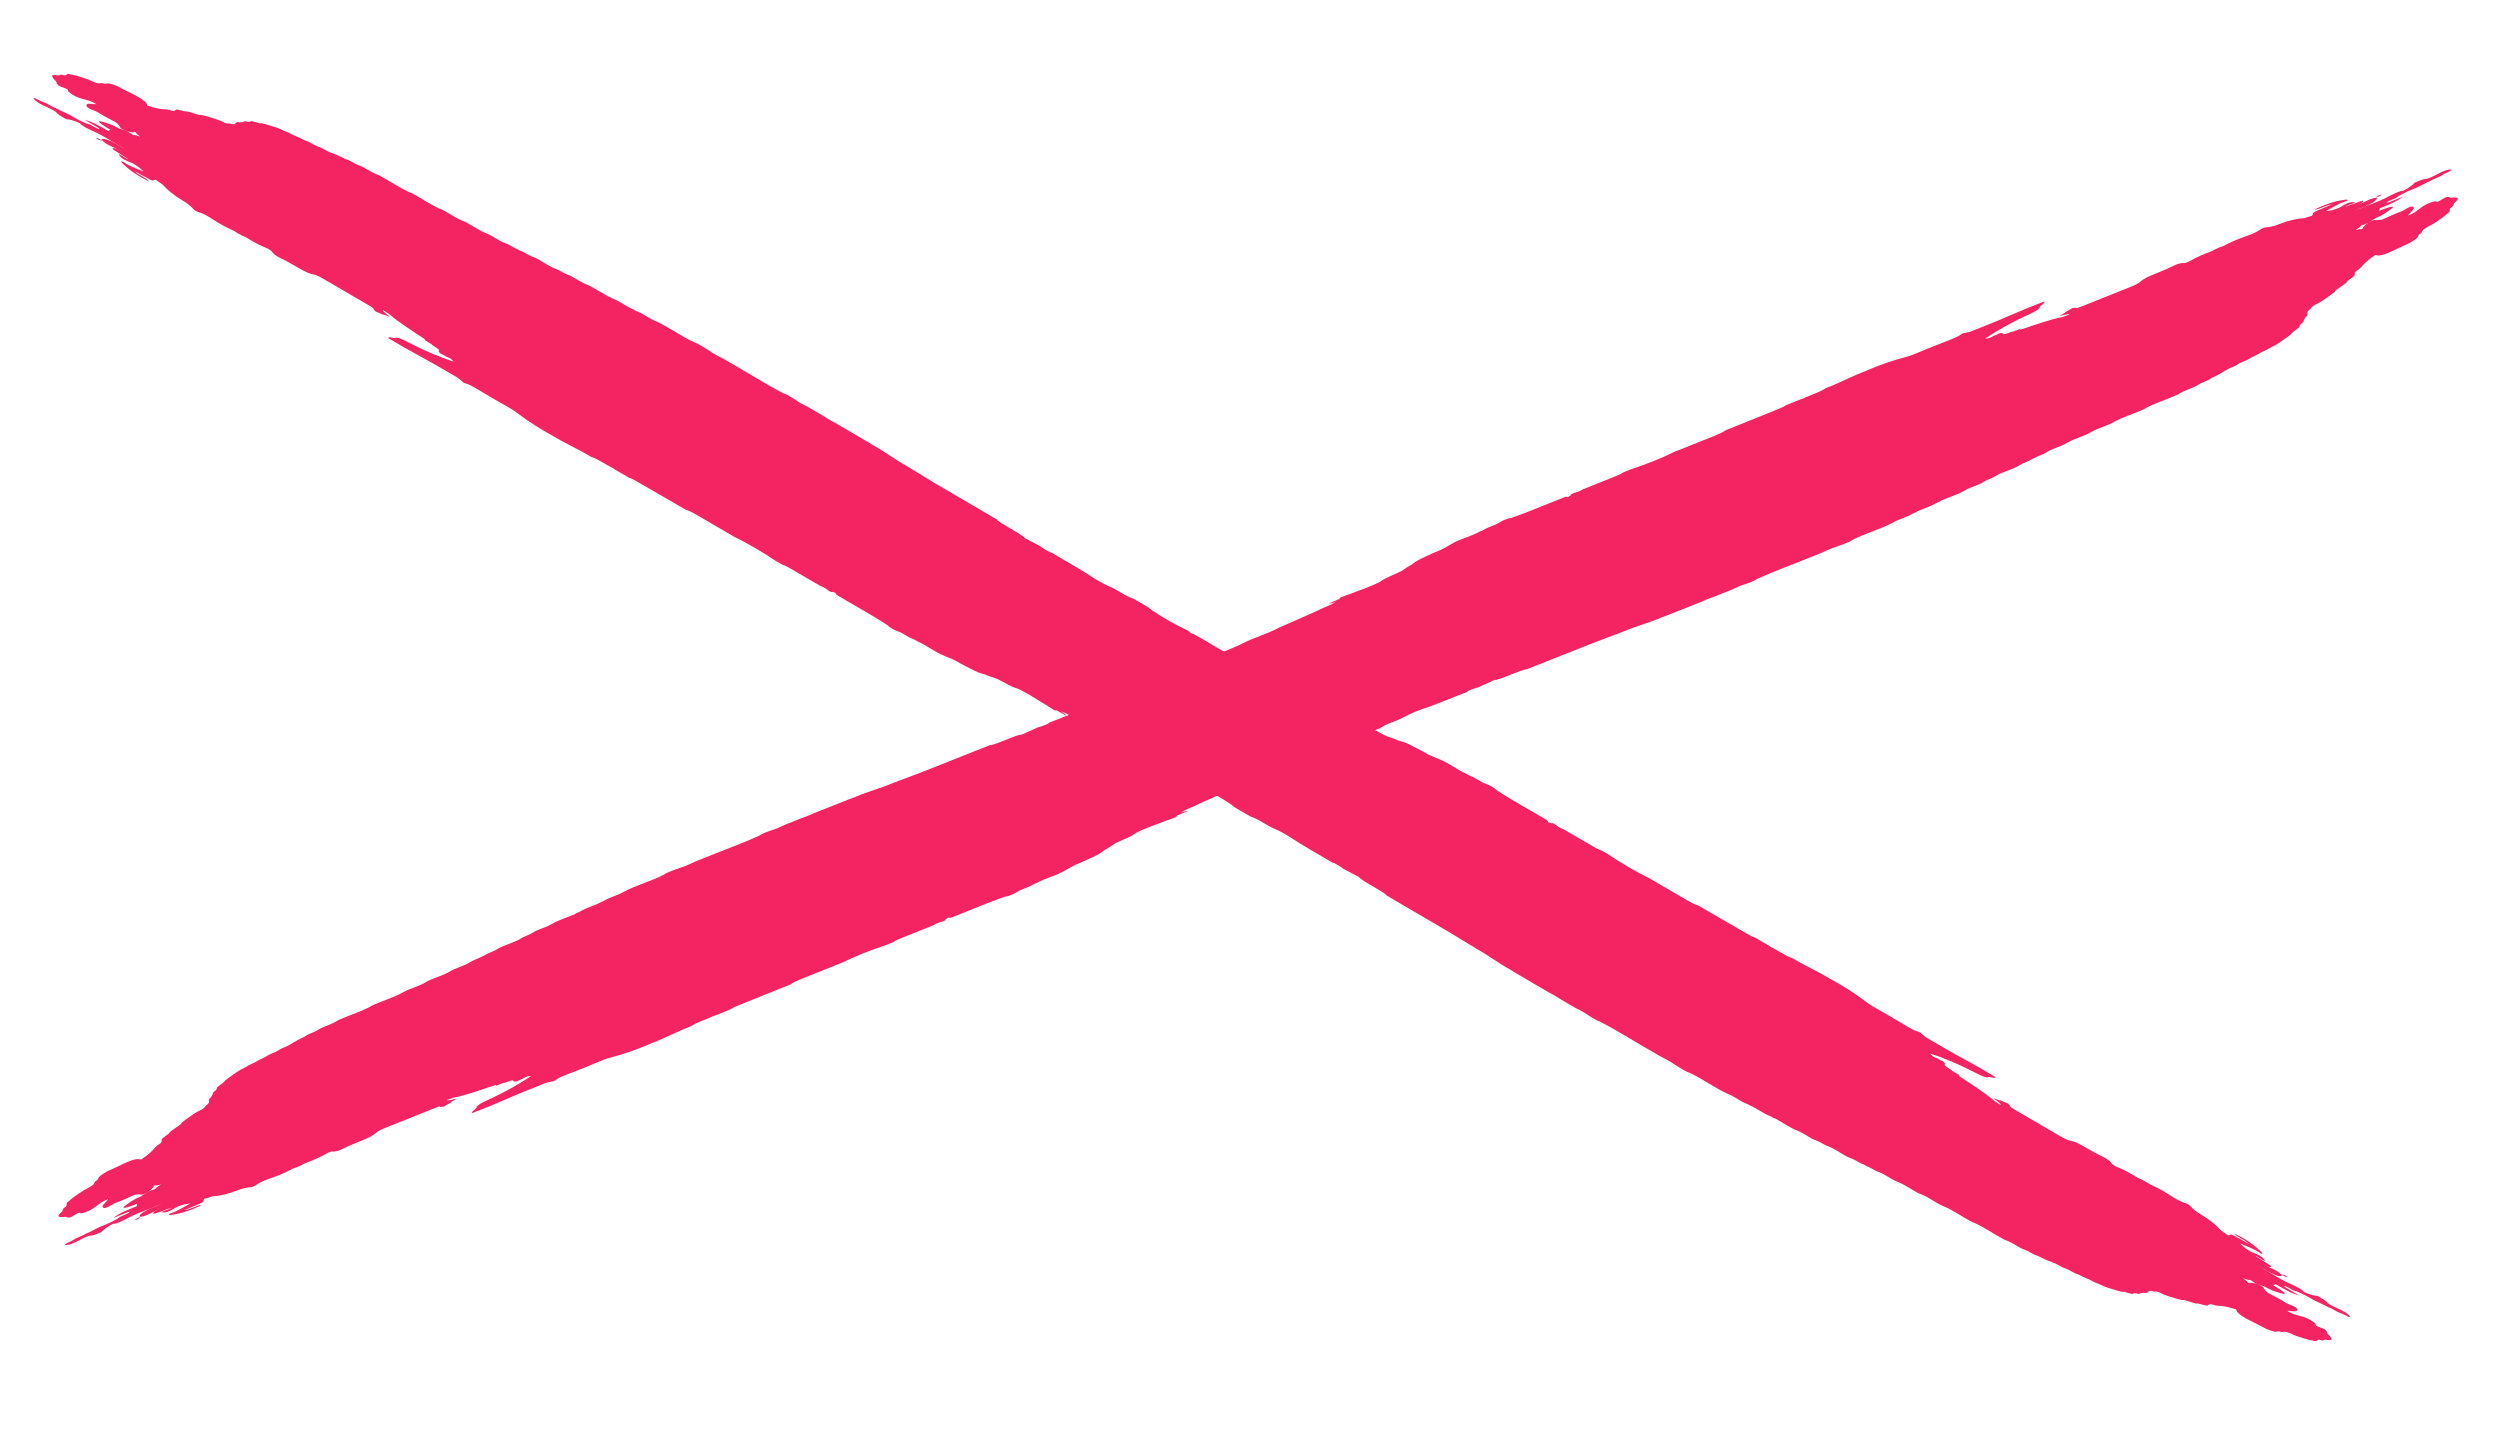 <svg width="92" height="53" viewBox="0 0 92 53" fill="none" xmlns="http://www.w3.org/2000/svg">
<path d="M2.378 45.813C2.642 45.853 3 45.556 3.298 45.474C3.406 45.481 3.571 45.408 3.732 45.342C3.819 45.243 3.956 45.141 4.165 45.034C4.19 45.049 4.291 45.013 4.387 44.98C4.484 44.938 4.574 44.893 4.663 44.847C4.721 44.817 4.779 44.788 4.837 44.758C4.957 44.698 5.081 44.647 5.206 44.597C5.465 44.495 5.726 44.398 5.967 44.298C5.856 44.348 5.738 44.397 5.616 44.443C5.357 44.542 5.146 44.664 5.128 44.763C5.138 44.77 5.155 44.774 5.178 44.773C5.119 44.8 5.059 44.827 5.007 44.855C4.982 44.868 4.982 44.887 4.971 44.903C5.01 44.888 5.064 44.871 5.083 44.858C5.124 44.829 5.154 44.801 5.187 44.773C5.203 44.772 5.22 44.77 5.242 44.766C5.511 44.706 5.705 44.543 5.964 44.435C5.799 44.51 5.664 44.583 5.643 44.634C5.611 44.715 5.814 44.612 5.938 44.576C6.056 44.542 6.221 44.453 6.31 44.455C6.279 44.467 6.247 44.479 6.216 44.492C6.176 44.507 6.136 44.523 6.096 44.539L6.096 44.539C6.041 44.56 5.985 44.581 5.93 44.602C6.082 44.645 6.175 44.614 6.524 44.41C6.727 44.325 6.865 44.301 7.013 44.284C6.748 44.424 6.56 44.564 6.269 44.65C6.257 44.654 6.219 44.677 6.218 44.682C6.215 44.695 6.211 44.713 6.234 44.712C6.533 44.69 6.895 44.592 7.338 44.389C7.408 44.357 7.423 44.341 7.388 44.344C7.23 44.365 6.988 44.513 6.795 44.532C7.007 44.442 7.174 44.371 7.341 44.3C7.589 44.194 7.427 44.183 7.54 44.109C7.572 44.1 7.605 44.091 7.634 44.083C7.693 44.066 7.753 44.047 7.815 44.027C8.06 44.011 8.345 43.959 8.757 43.799C8.917 43.736 9.081 43.697 9.194 43.693C9.283 43.69 9.37 43.652 9.456 43.588C9.616 43.48 9.805 43.414 9.998 43.346C10.306 43.237 10.456 43.172 10.782 43.004C10.828 42.988 10.874 42.972 10.92 42.957C10.989 42.928 11.056 42.898 11.121 42.865C11.158 42.845 11.192 42.826 11.224 42.808C11.508 42.704 11.786 42.59 12.038 42.436C12.055 42.426 12.083 42.416 12.105 42.406C12.138 42.399 12.172 42.389 12.21 42.375C12.21 42.375 12.21 42.375 12.21 42.375C12.306 42.383 12.429 42.371 12.623 42.273C12.858 42.155 13.099 42.06 13.34 41.963C13.544 41.88 13.723 41.795 13.833 41.695C13.916 41.619 14.049 41.557 14.203 41.496C14.781 41.266 15.359 41.034 15.937 40.804C16.023 40.769 16.109 40.736 16.189 40.712C16.187 40.72 16.186 40.728 16.185 40.736C16.233 40.732 16.28 40.727 16.328 40.724C16.42 40.671 16.512 40.619 16.605 40.567C16.605 40.562 16.604 40.557 16.603 40.553C16.673 40.512 16.744 40.471 16.815 40.43C16.7 40.441 16.505 40.518 16.45 40.485C16.448 40.484 16.448 40.483 16.447 40.481C16.53 40.453 16.613 40.423 16.697 40.392C17.155 40.304 17.715 40.101 18.254 39.922C18.253 39.934 18.251 39.946 18.25 39.958C18.34 39.922 18.431 39.886 18.522 39.851C18.612 39.853 18.832 39.73 18.889 39.763C18.896 39.787 18.897 39.814 18.978 39.8L18.972 39.8C19.016 39.799 19.063 39.782 19.113 39.747C19.156 39.727 19.2 39.71 19.243 39.694C19.264 39.674 19.326 39.645 19.399 39.613C19.434 39.608 19.468 39.604 19.502 39.6C19.517 39.599 19.526 39.602 19.538 39.602C19.146 39.868 18.629 40.161 18.117 40.402C17.886 40.511 17.627 40.614 17.538 40.735C17.538 40.735 17.541 40.735 17.541 40.735C17.566 40.785 17.306 40.922 17.38 40.96C17.793 40.803 18.197 40.64 18.611 40.458C19.088 40.247 19.58 40.056 20.066 39.86C20.149 39.827 20.233 39.818 20.317 39.798C20.317 39.798 20.314 39.799 20.314 39.799C20.358 39.798 20.402 39.781 20.446 39.747C20.446 39.747 20.444 39.747 20.444 39.747C20.545 39.667 20.695 39.608 20.839 39.551C21.202 39.407 21.569 39.273 21.926 39.118C22.128 39.031 22.299 38.964 22.481 38.916C22.956 38.792 23.452 38.619 23.97 38.395C24.068 38.355 24.166 38.315 24.264 38.275C24.652 38.109 25.025 37.917 25.424 37.768C25.55 37.682 25.707 37.614 25.872 37.551C25.921 37.531 25.97 37.511 26.019 37.491L26.088 37.46L26.158 37.435L26.158 37.435C26.212 37.4 26.265 37.378 26.319 37.371C26.319 37.371 26.32 37.37 26.32 37.37C26.507 37.294 26.695 37.219 26.883 37.143C26.977 37.078 27.095 37.03 27.216 36.981C27.695 36.789 28.174 36.595 28.653 36.402C28.702 36.383 28.751 36.363 28.8 36.344C28.897 36.305 28.994 36.266 29.091 36.227C29.193 36.151 29.33 36.089 29.479 36.03C29.982 35.829 30.485 35.628 30.988 35.427C31.436 35.204 32.105 34.937 32.622 34.774C32.706 34.739 32.79 34.704 32.874 34.669C32.966 34.605 33.083 34.556 33.205 34.507C33.445 34.412 33.684 34.316 33.924 34.221C33.973 34.201 34.022 34.181 34.072 34.161C34.165 34.123 34.258 34.085 34.352 34.047C34.352 34.047 34.355 34.047 34.355 34.047C34.463 33.978 34.573 33.94 34.684 33.915C34.713 33.899 34.745 33.884 34.779 33.873C34.787 33.858 34.796 33.844 34.805 33.829C34.834 33.807 34.866 33.786 34.898 33.766C34.916 33.772 34.945 33.775 34.984 33.777C35.658 33.519 36.338 33.216 37.012 32.99C37.078 32.989 37.174 32.95 37.268 32.912C37.336 32.884 37.39 32.854 37.431 32.822L37.428 32.825C37.604 32.712 37.857 32.662 38.027 32.544L38.085 32.517L38.144 32.497C38.474 32.313 38.866 32.229 39.191 32.037L39.184 32.041C39.368 31.934 39.544 31.824 39.781 31.74C39.842 31.715 39.902 31.689 39.96 31.659C40.073 31.602 40.196 31.555 40.309 31.498C40.365 31.47 40.418 31.441 40.468 31.412C40.537 31.368 40.595 31.326 40.642 31.285L40.642 31.286C40.79 31.207 40.9 31.128 41.02 31.05C41.27 30.909 41.617 30.807 41.814 30.646L41.815 30.647C42.189 30.452 42.572 30.34 42.951 30.187C42.956 30.185 42.962 30.183 42.967 30.18C42.981 30.179 43.001 30.174 43.025 30.165C43.111 30.136 43.201 30.098 43.289 30.064C43.297 30.05 43.302 30.038 43.304 30.026C43.307 30.025 43.31 30.023 43.313 30.022C43.317 30.018 43.321 30.014 43.326 30.01C43.451 29.957 43.577 29.904 43.703 29.85C43.64 29.839 43.544 29.872 43.441 29.912C43.539 29.849 43.653 29.794 43.771 29.741C43.851 29.709 43.932 29.676 44.012 29.643C44.014 29.64 44.016 29.636 44.018 29.633C44.073 29.608 44.128 29.583 44.18 29.556C44.625 29.362 45.066 29.158 45.515 28.969C45.968 28.721 46.486 28.591 46.941 28.348L46.937 28.35C47.35 28.145 47.777 28.006 48.197 27.829C48.265 27.803 48.332 27.774 48.398 27.741C48.483 27.661 48.543 27.694 48.617 27.659C48.684 27.63 48.749 27.598 48.812 27.566C49.216 27.369 49.623 27.206 50.032 27.075C50.233 27.044 50.47 26.916 50.688 26.839C50.771 26.808 50.838 26.773 50.89 26.733L50.888 26.736C51.134 26.593 51.435 26.524 51.682 26.382C51.744 26.349 51.807 26.317 51.87 26.285C52.004 26.23 52.138 26.164 52.261 26.124C52.831 25.938 53.404 25.685 53.974 25.471L53.977 25.468C54.007 25.45 54.021 25.437 54.021 25.428C54.158 25.375 54.3 25.309 54.424 25.287C54.424 25.287 54.432 25.28 54.432 25.28C54.613 25.198 54.795 25.115 54.976 25.033C54.98 25.03 54.984 25.027 54.988 25.025C54.989 25.025 54.991 25.025 54.992 25.025C54.99 25.025 54.988 25.026 54.986 25.027C54.996 25.026 55.006 25.025 55.017 25.024C55.041 25.022 55.069 25.017 55.102 25.009C55.107 25.007 55.112 25.005 55.116 25.004C55.281 24.961 55.473 24.87 55.648 24.807C55.83 24.742 56.028 24.645 56.18 24.631C56.315 24.578 56.45 24.525 56.585 24.472C56.587 24.471 56.588 24.47 56.59 24.47C56.593 24.469 56.596 24.468 56.599 24.467C56.651 24.447 56.702 24.426 56.754 24.405C56.757 24.404 56.76 24.404 56.764 24.402C56.764 24.402 56.764 24.401 56.764 24.401C57.382 24.156 58.001 23.91 58.619 23.665C59.008 23.516 59.397 23.37 59.785 23.224C60.238 23.031 60.668 22.929 61.123 22.73C61.197 22.705 61.271 22.678 61.347 22.648C61.713 22.503 62.079 22.357 62.446 22.211C62.516 22.183 62.585 22.156 62.655 22.128C62.816 22.047 62.977 21.997 63.137 21.937C63.324 21.862 63.511 21.789 63.697 21.713C63.873 21.629 64.049 21.545 64.23 21.497C64.29 21.477 64.35 21.455 64.411 21.43C64.504 21.393 64.597 21.356 64.658 21.306L64.654 21.309C65.355 20.988 66.065 20.741 66.772 20.449C66.845 20.42 66.917 20.391 66.99 20.362C67.181 20.282 67.366 20.179 67.562 20.126C67.621 20.108 67.682 20.087 67.745 20.062C67.836 20.026 67.928 19.99 68.019 19.953C68.082 19.926 68.133 19.898 68.174 19.867L68.171 19.869C68.645 19.623 69.168 19.493 69.639 19.242C69.862 19.105 70.155 19.047 70.375 18.908L70.427 18.881L70.481 18.862C70.721 18.724 71.02 18.659 71.254 18.514L71.307 18.488L71.362 18.468C71.409 18.447 71.43 18.432 71.433 18.422C71.434 18.422 71.435 18.422 71.436 18.421C71.65 18.336 71.865 18.251 72.079 18.165C72.155 18.135 72.219 18.102 72.27 18.065L72.267 18.067C72.444 17.961 72.646 17.904 72.835 17.821C72.903 17.793 72.958 17.763 73 17.73L72.997 17.733C73.124 17.648 73.322 17.602 73.444 17.514L73.444 17.514C73.663 17.384 73.909 17.317 74.14 17.215C74.212 17.186 74.271 17.155 74.317 17.12L74.314 17.123C74.441 17.037 74.641 16.991 74.763 16.903L74.815 16.876L74.871 16.856C75.011 16.771 75.211 16.72 75.341 16.628C75.559 16.491 75.857 16.434 76.072 16.294C76.259 16.183 76.47 16.123 76.669 16.037C76.769 15.996 76.874 15.958 76.948 15.902C77.222 15.742 77.562 15.672 77.832 15.508L77.83 15.509C78.145 15.339 78.481 15.241 78.805 15.1C78.884 15.07 78.949 15.036 78.999 14.998L78.996 15.001C79.3 14.839 79.623 14.742 79.936 14.608C80.006 14.58 80.075 14.551 80.145 14.521C80.311 14.407 80.522 14.331 80.726 14.25C80.797 14.221 80.856 14.189 80.899 14.155L80.895 14.158C81.022 14.073 81.224 14.027 81.342 13.938L81.338 13.94C81.427 13.882 81.551 13.838 81.647 13.783C81.73 13.728 81.846 13.675 81.925 13.619L81.922 13.621C82.013 13.563 82.122 13.521 82.229 13.477C82.284 13.453 82.328 13.427 82.361 13.4L82.358 13.403C82.482 13.318 82.689 13.272 82.802 13.182C82.899 13.122 83.031 13.075 83.129 13.016C83.236 12.938 83.428 12.885 83.531 12.806C83.615 12.752 83.744 12.706 83.817 12.65C83.878 12.614 83.926 12.58 83.971 12.546C84.024 12.512 84.073 12.478 84.112 12.445C84.171 12.409 84.222 12.374 84.255 12.342C84.352 12.284 84.326 12.253 84.409 12.198L84.408 12.199C84.46 12.164 84.516 12.128 84.546 12.095L84.532 12.103C84.581 12.075 84.612 12.05 84.623 12.029C84.627 11.995 84.621 11.965 84.694 11.909L84.69 11.912C84.83 11.817 84.731 11.796 84.828 11.714C84.813 11.709 84.818 11.698 84.84 11.679C85.017 11.543 84.809 11.537 84.983 11.403L84.981 11.404C85.07 11.345 85.048 11.314 85.122 11.259C85.207 11.203 85.347 11.155 85.416 11.096L85.408 11.102C85.471 11.066 85.516 11.032 85.567 10.998L85.569 10.997C85.616 10.963 85.665 10.93 85.71 10.897C85.762 10.861 85.817 10.826 85.85 10.793C85.945 10.735 85.92 10.704 86.001 10.65L85.999 10.651C86.052 10.616 86.101 10.582 86.146 10.548C86.199 10.514 86.249 10.48 86.29 10.447C86.38 10.389 86.35 10.36 86.442 10.303L86.445 10.3C86.487 10.267 86.543 10.232 86.574 10.201C86.748 10.084 86.571 10.079 86.722 9.969L86.717 9.972C86.796 9.921 86.86 9.872 86.896 9.829C86.997 9.698 87.155 9.555 87.415 9.381C87.639 9.477 88.071 9.212 88.448 9.046C88.513 9.02 88.576 8.993 88.638 8.962C88.754 8.901 88.845 8.841 88.917 8.782C88.946 8.755 88.969 8.73 88.983 8.707C88.988 8.679 89.002 8.649 89.059 8.605L89.057 8.608C89.178 8.529 89.091 8.506 89.223 8.424C89.3 8.364 89.424 8.308 89.526 8.25C89.668 8.16 89.8 8.07 89.918 7.981C89.982 7.936 90.028 7.894 90.068 7.853L90.065 7.858C90.251 7.737 90.06 7.735 90.223 7.621L90.221 7.622C90.353 7.534 90.239 7.519 90.363 7.433C90.471 7.333 90.493 7.267 90.344 7.27L90.356 7.269C90.323 7.262 90.267 7.27 90.211 7.278L90.214 7.279C90.132 7.287 90.158 7.235 90.056 7.253L90.061 7.255C89.958 7.224 89.699 7.512 89.635 7.401C89.084 7.516 89.049 7.779 88.618 7.931C88.668 7.84 88.867 7.701 88.826 7.633C88.779 7.554 88.637 7.625 88.444 7.744C88.421 7.756 88.398 7.767 88.375 7.779C88.13 7.868 87.893 7.975 87.657 8.083C87.555 8.107 87.463 8.112 87.386 8.091C87.362 8.085 87.207 8.166 87.127 8.215C87.024 8.288 86.963 8.35 86.944 8.402C86.941 8.413 86.952 8.413 86.963 8.411C86.958 8.413 86.955 8.414 86.948 8.417C86.897 8.439 86.871 8.431 86.841 8.432C86.79 8.44 86.734 8.454 86.676 8.471C86.775 8.406 86.87 8.343 86.89 8.297C87.019 8.268 87.144 8.213 87.265 8.132C87.315 8.098 87.365 8.064 87.415 8.031C87.684 7.925 87.829 7.808 87.989 7.695C88.108 7.61 88.073 7.581 87.902 7.633C87.793 7.666 87.672 7.715 87.556 7.757L87.556 7.757L87.556 7.757C87.561 7.727 87.566 7.698 87.571 7.668C87.572 7.668 87.572 7.668 87.572 7.668C88.154 7.429 88.154 7.429 88.444 7.233C88.252 7.309 88.087 7.376 87.922 7.44C87.841 7.471 87.798 7.473 87.86 7.427C87.887 7.407 87.947 7.382 87.992 7.36C87.992 7.36 87.992 7.36 87.992 7.36C88.114 7.316 88.22 7.267 88.28 7.207L88.28 7.207C88.28 7.207 88.28 7.207 88.28 7.207C88.28 7.207 88.281 7.206 88.281 7.206L88.281 7.206C88.433 7.123 88.585 7.042 88.762 6.976C88.963 6.901 89.134 6.804 89.313 6.713C89.355 6.692 89.397 6.674 89.441 6.657C89.565 6.571 89.77 6.524 89.89 6.435L89.887 6.437C89.978 6.37 90.175 6.315 90.226 6.244C89.962 6.203 89.603 6.5 89.305 6.582C89.198 6.575 89.032 6.648 88.871 6.714C88.784 6.813 88.647 6.915 88.439 7.022C88.414 7.007 88.312 7.044 88.216 7.077C88.119 7.118 88.029 7.163 87.941 7.209C87.883 7.239 87.824 7.268 87.767 7.298C87.647 7.358 87.522 7.409 87.397 7.459C87.138 7.561 86.878 7.658 86.637 7.758C86.748 7.708 86.865 7.659 86.987 7.613C87.247 7.514 87.457 7.392 87.475 7.294C87.466 7.286 87.449 7.282 87.426 7.283C87.484 7.256 87.545 7.229 87.597 7.201C87.621 7.188 87.621 7.169 87.632 7.153C87.594 7.169 87.54 7.185 87.521 7.198C87.479 7.227 87.449 7.255 87.417 7.283C87.401 7.284 87.383 7.286 87.362 7.29C87.093 7.35 86.898 7.513 86.639 7.621C86.804 7.546 86.94 7.473 86.96 7.422C86.993 7.341 86.789 7.444 86.666 7.48C86.547 7.514 86.382 7.603 86.294 7.601C86.325 7.589 86.356 7.577 86.387 7.565C86.427 7.549 86.467 7.533 86.508 7.517L86.508 7.517C86.563 7.496 86.618 7.475 86.673 7.454C86.521 7.412 86.428 7.442 86.079 7.646C85.877 7.731 85.738 7.755 85.591 7.772C85.855 7.632 86.043 7.492 86.335 7.406C86.347 7.402 86.385 7.379 86.385 7.374C86.388 7.361 86.392 7.343 86.369 7.344C86.07 7.366 85.709 7.464 85.265 7.667C85.196 7.699 85.18 7.715 85.216 7.712C85.374 7.691 85.615 7.544 85.808 7.524C85.596 7.614 85.429 7.685 85.263 7.756C85.014 7.862 85.176 7.873 85.063 7.947C85.031 7.956 84.999 7.965 84.969 7.973C84.91 7.99 84.85 8.009 84.789 8.029C84.543 8.045 84.259 8.097 83.847 8.258C83.686 8.32 83.523 8.36 83.41 8.363C83.321 8.366 83.234 8.404 83.148 8.468C82.988 8.576 82.799 8.642 82.606 8.71C82.298 8.819 82.147 8.884 81.822 9.052C81.775 9.068 81.729 9.084 81.684 9.099C81.615 9.128 81.547 9.158 81.482 9.191C81.445 9.211 81.411 9.23 81.379 9.249C81.095 9.352 80.818 9.466 80.565 9.62C80.549 9.63 80.521 9.64 80.498 9.65C80.466 9.657 80.431 9.667 80.394 9.681C80.394 9.681 80.394 9.681 80.394 9.681C80.297 9.673 80.174 9.685 79.98 9.783C79.745 9.901 79.504 9.996 79.264 10.094C79.059 10.177 78.88 10.261 78.77 10.361C78.687 10.437 78.554 10.499 78.4 10.56C77.822 10.79 77.244 11.022 76.666 11.252C76.58 11.287 76.494 11.32 76.415 11.344C76.416 11.336 76.418 11.328 76.418 11.321C76.371 11.325 76.323 11.329 76.276 11.333C76.184 11.385 76.091 11.437 75.999 11.489C75.999 11.494 75.999 11.499 76.001 11.503C75.93 11.544 75.86 11.585 75.788 11.627C75.903 11.615 76.098 11.538 76.153 11.572C76.155 11.572 76.156 11.574 76.157 11.575C76.074 11.604 75.99 11.633 75.906 11.664C75.448 11.752 74.888 11.955 74.349 12.134C74.351 12.123 74.352 12.111 74.354 12.098C74.263 12.134 74.172 12.17 74.081 12.205C73.991 12.204 73.771 12.326 73.714 12.293C73.708 12.269 73.707 12.242 73.626 12.256L73.631 12.256C73.587 12.257 73.541 12.274 73.491 12.309C73.447 12.329 73.404 12.346 73.36 12.362C73.34 12.382 73.278 12.411 73.204 12.443C73.17 12.448 73.135 12.453 73.102 12.456C73.086 12.457 73.077 12.454 73.065 12.454C73.457 12.188 73.974 11.895 74.486 11.654C74.718 11.545 74.977 11.443 75.065 11.321C75.065 11.321 75.062 11.321 75.062 11.321C75.037 11.272 75.298 11.134 75.223 11.096C74.811 11.253 74.406 11.416 73.993 11.598C73.515 11.809 73.023 12.001 72.537 12.196C72.455 12.229 72.37 12.238 72.287 12.258C72.287 12.258 72.29 12.257 72.29 12.257C72.245 12.258 72.201 12.275 72.158 12.309C72.158 12.309 72.159 12.309 72.159 12.309C72.058 12.389 71.909 12.448 71.764 12.505C71.401 12.649 71.034 12.784 70.677 12.938C70.475 13.025 70.304 13.092 70.122 13.14C69.648 13.264 69.151 13.437 68.633 13.662C68.535 13.701 68.438 13.741 68.34 13.781C67.951 13.947 67.578 14.139 67.18 14.288C67.054 14.375 66.897 14.442 66.732 14.505C66.683 14.525 66.633 14.545 66.584 14.565L66.515 14.596L66.446 14.621L66.445 14.621C66.392 14.656 66.338 14.678 66.284 14.685C66.284 14.685 66.284 14.686 66.284 14.686C66.096 14.762 65.908 14.838 65.721 14.913C65.627 14.978 65.509 15.026 65.388 15.075C64.908 15.268 64.429 15.461 63.95 15.654C63.901 15.674 63.852 15.693 63.803 15.712C63.706 15.751 63.609 15.79 63.512 15.829C63.41 15.905 63.273 15.967 63.125 16.026C62.621 16.227 62.118 16.428 61.615 16.629C61.168 16.852 60.498 17.12 59.982 17.282C59.898 17.317 59.814 17.352 59.73 17.387C59.638 17.451 59.52 17.5 59.398 17.549C59.159 17.644 58.919 17.74 58.679 17.835C58.63 17.855 58.581 17.875 58.532 17.895C58.438 17.933 58.345 17.971 58.252 18.009C58.252 18.009 58.249 18.009 58.249 18.009C58.14 18.078 58.031 18.116 57.92 18.141C57.89 18.157 57.859 18.172 57.825 18.183C57.816 18.198 57.808 18.212 57.799 18.227C57.769 18.249 57.738 18.27 57.705 18.291C57.687 18.285 57.659 18.281 57.62 18.279C56.945 18.537 56.265 18.84 55.592 19.066C55.525 19.067 55.429 19.106 55.335 19.144C55.268 19.172 55.213 19.202 55.172 19.234L55.175 19.231C54.999 19.344 54.747 19.394 54.577 19.512L54.518 19.54L54.459 19.559C54.129 19.744 53.737 19.827 53.412 20.019L53.42 20.015C53.235 20.122 53.059 20.232 52.822 20.316C52.761 20.341 52.702 20.368 52.644 20.397C52.531 20.454 52.408 20.502 52.294 20.558C52.238 20.586 52.185 20.615 52.136 20.645C52.067 20.688 52.009 20.731 51.961 20.771L51.961 20.77C51.813 20.849 51.704 20.928 51.584 21.006C51.334 21.147 50.986 21.249 50.79 21.41L50.789 21.409C50.415 21.604 50.032 21.716 49.653 21.869C49.647 21.871 49.642 21.873 49.636 21.876C49.623 21.878 49.603 21.883 49.578 21.891C49.492 21.921 49.403 21.958 49.315 21.992C49.306 22.006 49.302 22.018 49.299 22.03C49.296 22.031 49.294 22.033 49.291 22.035C49.286 22.038 49.282 22.042 49.278 22.046C49.152 22.099 49.026 22.152 48.901 22.206C48.963 22.217 49.059 22.185 49.162 22.144C49.064 22.208 48.95 22.262 48.832 22.315C48.752 22.348 48.672 22.38 48.592 22.413C48.59 22.416 48.588 22.42 48.586 22.423C48.53 22.448 48.476 22.473 48.424 22.5C47.978 22.694 47.538 22.898 47.088 23.087C46.636 23.335 46.118 23.465 45.662 23.709L45.666 23.706C45.254 23.912 44.827 24.05 44.407 24.227C44.338 24.253 44.272 24.282 44.205 24.315C44.121 24.395 44.06 24.363 43.987 24.397C43.919 24.427 43.854 24.458 43.791 24.49C43.388 24.687 42.981 24.85 42.572 24.981C42.37 25.012 42.133 25.141 41.915 25.217C41.833 25.248 41.765 25.283 41.713 25.323L41.716 25.32C41.469 25.463 41.169 25.532 40.921 25.674C40.859 25.707 40.797 25.739 40.734 25.771C40.599 25.826 40.465 25.892 40.343 25.932C39.773 26.118 39.2 26.371 38.63 26.586L38.626 26.588C38.596 26.606 38.582 26.619 38.582 26.628C38.446 26.681 38.304 26.747 38.18 26.769C38.18 26.769 38.171 26.776 38.171 26.776C37.99 26.858 37.809 26.941 37.627 27.023C37.623 27.026 37.619 27.029 37.615 27.031C37.614 27.031 37.613 27.032 37.611 27.032C37.614 27.031 37.616 27.03 37.618 27.029C37.608 27.03 37.597 27.031 37.587 27.032C37.563 27.034 37.535 27.039 37.502 27.047C37.497 27.049 37.492 27.051 37.487 27.052C37.322 27.096 37.131 27.186 36.955 27.249C36.774 27.314 36.576 27.411 36.424 27.425C36.289 27.478 36.154 27.531 36.018 27.584C36.017 27.585 36.016 27.586 36.014 27.587C36.011 27.587 36.007 27.588 36.004 27.589C35.953 27.609 35.901 27.63 35.85 27.651C35.846 27.652 35.844 27.652 35.84 27.654C35.84 27.654 35.839 27.655 35.839 27.655C35.221 27.9 34.603 28.146 33.985 28.391C33.596 28.54 33.207 28.686 32.818 28.832C32.365 29.025 31.936 29.127 31.48 29.326C31.407 29.351 31.332 29.378 31.257 29.408C30.89 29.553 30.524 29.699 30.157 29.845C30.087 29.873 30.018 29.9 29.948 29.928C29.787 30.009 29.627 30.059 29.467 30.119C29.28 30.194 29.093 30.267 28.906 30.343C28.73 30.427 28.554 30.511 28.374 30.559C28.314 30.579 28.253 30.601 28.192 30.626C28.1 30.663 28.006 30.7 27.945 30.75L27.95 30.747C27.249 31.069 26.538 31.315 25.832 31.607C25.759 31.637 25.687 31.665 25.613 31.694C25.422 31.774 25.238 31.877 25.042 31.93C24.982 31.948 24.921 31.969 24.859 31.994C24.767 32.03 24.676 32.066 24.585 32.103C24.522 32.13 24.47 32.158 24.43 32.189L24.433 32.187C23.958 32.433 23.436 32.563 22.964 32.814C22.742 32.951 22.448 33.009 22.229 33.148L22.177 33.175L22.122 33.194C21.883 33.333 21.583 33.397 21.349 33.542L21.296 33.569L21.241 33.588C21.195 33.609 21.173 33.624 21.171 33.634C21.17 33.634 21.169 33.634 21.168 33.635C20.953 33.72 20.739 33.805 20.524 33.891C20.448 33.921 20.385 33.955 20.333 33.991L20.336 33.989C20.159 34.095 19.957 34.153 19.768 34.235C19.7 34.263 19.645 34.293 19.603 34.326L19.607 34.323C19.48 34.408 19.281 34.455 19.159 34.542L19.16 34.542C18.941 34.672 18.694 34.739 18.463 34.841C18.392 34.87 18.333 34.901 18.286 34.936L18.29 34.933C18.163 35.02 17.962 35.065 17.84 35.154L17.788 35.18L17.733 35.2C17.593 35.285 17.393 35.336 17.262 35.428C17.044 35.565 16.746 35.622 16.532 35.763C16.344 35.873 16.134 35.934 15.935 36.019C15.834 36.06 15.73 36.098 15.655 36.154C15.382 36.314 15.042 36.384 14.772 36.548L14.774 36.547C14.459 36.717 14.122 36.815 13.798 36.956C13.719 36.986 13.655 37.02 13.605 37.058L13.608 37.055C13.303 37.217 12.98 37.314 12.668 37.448C12.598 37.476 12.528 37.505 12.459 37.535C12.292 37.649 12.082 37.725 11.878 37.806C11.806 37.835 11.748 37.867 11.705 37.901L11.708 37.898C11.581 37.983 11.38 38.029 11.261 38.118L11.265 38.116C11.177 38.174 11.053 38.218 10.956 38.273C10.873 38.328 10.758 38.382 10.678 38.437L10.681 38.435C10.591 38.493 10.481 38.535 10.374 38.579C10.32 38.604 10.275 38.629 10.242 38.656L10.246 38.653C10.122 38.738 9.915 38.784 9.802 38.874C9.704 38.934 9.573 38.981 9.474 39.04C9.368 39.118 9.176 39.171 9.073 39.25C8.989 39.304 8.859 39.35 8.787 39.406C8.725 39.441 8.678 39.476 8.633 39.51C8.58 39.544 8.53 39.578 8.491 39.611C8.432 39.647 8.381 39.682 8.349 39.714C8.251 39.773 8.277 39.803 8.195 39.858L8.196 39.857C8.144 39.892 8.088 39.928 8.058 39.961L8.071 39.953C8.022 39.981 7.992 40.006 7.98 40.027C7.976 40.061 7.983 40.091 7.91 40.148L7.914 40.144C7.774 40.239 7.873 40.26 7.776 40.342C7.79 40.347 7.786 40.358 7.763 40.377C7.586 40.513 7.794 40.519 7.62 40.653L7.622 40.652C7.534 40.711 7.556 40.742 7.482 40.797C7.396 40.853 7.257 40.901 7.188 40.96L7.195 40.954C7.132 40.989 7.087 41.024 7.037 41.058L7.035 41.059C6.988 41.093 6.938 41.126 6.894 41.16C6.841 41.195 6.786 41.23 6.754 41.263C6.659 41.321 6.684 41.352 6.603 41.407L6.604 41.405C6.552 41.44 6.502 41.474 6.458 41.508C6.405 41.542 6.355 41.576 6.314 41.609C6.224 41.666 6.254 41.696 6.161 41.754L6.159 41.756C6.116 41.789 6.06 41.824 6.029 41.855C5.856 41.972 6.033 41.977 5.882 42.087L5.887 42.084C5.808 42.135 5.744 42.184 5.708 42.227C5.607 42.358 5.449 42.501 5.189 42.675C4.965 42.579 4.533 42.844 4.156 43.01C4.091 43.036 4.028 43.063 3.966 43.094C3.849 43.155 3.759 43.215 3.687 43.274C3.657 43.301 3.635 43.326 3.62 43.349C3.616 43.377 3.602 43.407 3.544 43.451L3.547 43.448C3.425 43.527 3.512 43.55 3.381 43.632C3.303 43.692 3.179 43.748 3.078 43.806C2.936 43.897 2.803 43.986 2.685 44.075C2.622 44.12 2.576 44.163 2.535 44.203L2.539 44.199C2.353 44.319 2.544 44.322 2.381 44.435L2.382 44.434C2.25 44.523 2.365 44.537 2.24 44.623C2.132 44.723 2.11 44.789 2.259 44.786L2.248 44.787C2.281 44.794 2.336 44.786 2.392 44.778L2.39 44.778C2.472 44.769 2.446 44.822 2.547 44.803L2.542 44.801C2.645 44.832 2.904 44.544 2.969 44.655C3.52 44.54 3.554 44.278 3.985 44.125C3.935 44.216 3.736 44.355 3.777 44.423C3.825 44.502 3.966 44.431 4.16 44.312C4.183 44.3 4.206 44.289 4.229 44.277C4.474 44.188 4.71 44.081 4.946 43.973C5.048 43.949 5.14 43.944 5.218 43.965C5.242 43.971 5.397 43.891 5.476 43.841C5.579 43.768 5.641 43.706 5.659 43.654C5.662 43.643 5.652 43.643 5.641 43.645C5.645 43.643 5.649 43.642 5.656 43.639C5.706 43.617 5.732 43.625 5.762 43.624C5.814 43.616 5.87 43.602 5.927 43.585C5.829 43.65 5.733 43.714 5.713 43.759C5.585 43.788 5.46 43.843 5.338 43.924C5.289 43.958 5.239 43.992 5.189 44.025C4.92 44.132 4.775 44.248 4.615 44.361C4.495 44.446 4.531 44.475 4.701 44.424C4.811 44.391 4.932 44.341 5.048 44.299L5.048 44.299C5.048 44.299 5.048 44.299 5.048 44.299L5.047 44.299C5.042 44.329 5.037 44.358 5.032 44.388C5.032 44.388 5.032 44.388 5.032 44.388C4.449 44.627 4.449 44.627 4.159 44.823C4.352 44.747 4.517 44.68 4.682 44.616C4.762 44.585 4.805 44.584 4.743 44.629C4.716 44.65 4.656 44.674 4.612 44.697C4.612 44.697 4.612 44.697 4.612 44.697C4.612 44.697 4.612 44.697 4.612 44.697C4.489 44.741 4.384 44.789 4.324 44.849L4.324 44.849L4.324 44.849C4.324 44.849 4.322 44.851 4.322 44.851L4.322 44.851C4.171 44.933 4.019 45.015 3.842 45.081C3.641 45.156 3.469 45.252 3.29 45.344C3.249 45.364 3.206 45.382 3.163 45.399C3.038 45.486 2.834 45.532 2.713 45.621L2.716 45.619C2.626 45.686 2.429 45.741 2.378 45.813ZM86.967 8.03C86.971 8.027 86.973 8.025 86.976 8.023C86.978 8.023 86.981 8.023 86.982 8.024C86.977 8.026 86.972 8.028 86.967 8.03C86.967 8.03 86.967 8.03 86.967 8.03C86.967 8.03 86.967 8.03 86.967 8.03ZM13.059 41.995C13.055 41.996 13.05 41.998 13.046 41.999C13.084 41.982 13.121 41.965 13.162 41.947C13.127 41.964 13.093 41.98 13.059 41.995ZM86.528 8.251C86.531 8.25 86.535 8.25 86.538 8.25C86.538 8.25 86.528 8.251 86.528 8.251C86.526 8.252 86.524 8.253 86.522 8.254C86.513 8.253 86.504 8.252 86.495 8.252C86.507 8.251 86.518 8.25 86.528 8.251ZM79.544 10.061C79.549 10.06 79.553 10.058 79.558 10.057C79.52 10.074 79.482 10.091 79.442 10.109C79.477 10.092 79.511 10.076 79.544 10.061ZM6.066 43.806C6.066 43.806 6.075 43.805 6.075 43.805C6.078 43.804 6.08 43.803 6.082 43.802C6.091 43.803 6.1 43.804 6.108 43.804C6.097 43.805 6.085 43.806 6.075 43.805C6.072 43.806 6.069 43.806 6.066 43.806ZM5.636 44.026C5.636 44.026 5.636 44.026 5.636 44.026C5.636 44.026 5.636 44.026 5.636 44.026C5.633 44.029 5.63 44.031 5.627 44.033C5.625 44.033 5.623 44.033 5.621 44.032C5.626 44.031 5.631 44.029 5.636 44.026Z" fill="#F42362"/>
<path d="M1.228 3.606C1.358 3.839 1.813 3.938 2.061 4.123C2.122 4.212 2.281 4.298 2.432 4.384C2.564 4.392 2.729 4.436 2.941 4.535C2.945 4.564 3.036 4.621 3.121 4.677C3.213 4.728 3.304 4.771 3.395 4.812C3.455 4.84 3.514 4.867 3.573 4.894C3.694 4.952 3.811 5.019 3.926 5.087C4.167 5.227 4.403 5.374 4.63 5.502C4.523 5.445 4.412 5.383 4.301 5.315C4.063 5.171 3.837 5.08 3.749 5.127C3.748 5.139 3.756 5.155 3.77 5.173C3.713 5.143 3.655 5.112 3.601 5.088C3.575 5.077 3.561 5.088 3.541 5.089C3.577 5.11 3.623 5.143 3.645 5.15C3.694 5.165 3.734 5.171 3.776 5.179C3.787 5.191 3.799 5.204 3.816 5.219C4.029 5.393 4.277 5.446 4.521 5.584C4.361 5.5 4.22 5.438 4.167 5.454C4.083 5.478 4.289 5.575 4.394 5.65C4.494 5.722 4.666 5.798 4.718 5.868C4.69 5.851 4.661 5.834 4.632 5.818C4.595 5.796 4.558 5.774 4.52 5.752L4.52 5.752C4.47 5.721 4.419 5.691 4.368 5.66C4.429 5.806 4.51 5.861 4.886 6.01C5.077 6.117 5.182 6.211 5.286 6.317C5.013 6.195 4.786 6.133 4.539 5.956C4.529 5.949 4.487 5.934 4.483 5.936C4.471 5.942 4.454 5.95 4.469 5.967C4.67 6.189 4.97 6.414 5.404 6.638C5.471 6.674 5.493 6.676 5.469 6.65C5.355 6.538 5.091 6.439 4.957 6.298C5.158 6.41 5.317 6.498 5.475 6.586C5.711 6.716 5.621 6.581 5.748 6.625C5.775 6.645 5.802 6.665 5.827 6.684C5.876 6.72 5.928 6.755 5.982 6.791C6.145 6.975 6.362 7.167 6.742 7.393C6.89 7.481 7.022 7.585 7.094 7.672C7.151 7.74 7.235 7.786 7.338 7.814C7.522 7.873 7.69 7.982 7.863 8.092C8.138 8.267 8.282 8.346 8.615 8.499C8.656 8.526 8.697 8.552 8.737 8.579C8.802 8.616 8.868 8.65 8.934 8.681C8.971 8.698 9.007 8.713 9.042 8.727C9.299 8.887 9.559 9.035 9.836 9.14C9.854 9.147 9.879 9.162 9.901 9.174C9.926 9.195 9.956 9.216 9.989 9.237C9.989 9.237 9.989 9.237 9.989 9.237C10.043 9.318 10.128 9.408 10.325 9.501C10.562 9.613 10.785 9.744 11.01 9.874C11.202 9.984 11.378 10.073 11.525 10.098C11.636 10.117 11.766 10.184 11.909 10.267C12.447 10.581 12.985 10.894 13.523 11.207C13.603 11.254 13.682 11.301 13.75 11.349C13.742 11.352 13.736 11.356 13.729 11.361C13.761 11.396 13.794 11.43 13.826 11.465C13.924 11.506 14.022 11.547 14.12 11.587C14.124 11.584 14.127 11.581 14.13 11.577C14.206 11.608 14.281 11.638 14.358 11.669C14.278 11.585 14.098 11.479 14.09 11.415C14.09 11.413 14.09 11.412 14.09 11.41C14.164 11.458 14.239 11.505 14.315 11.553C14.666 11.86 15.171 12.176 15.644 12.49C15.634 12.496 15.623 12.502 15.613 12.508C15.697 12.558 15.781 12.608 15.865 12.657C15.919 12.729 16.151 12.827 16.16 12.893C16.145 12.913 16.125 12.93 16.186 12.985L16.182 12.981C16.21 13.015 16.252 13.041 16.311 13.059C16.353 13.081 16.393 13.105 16.432 13.129C16.461 13.133 16.522 13.164 16.592 13.202C16.618 13.226 16.642 13.251 16.665 13.275C16.676 13.286 16.68 13.295 16.686 13.306C16.236 13.16 15.686 12.933 15.182 12.678C14.953 12.562 14.713 12.421 14.562 12.426C14.562 12.426 14.564 12.429 14.564 12.429C14.541 12.479 14.272 12.358 14.288 12.441C14.666 12.669 15.043 12.887 15.441 13.101C15.902 13.348 16.355 13.617 16.808 13.88C16.885 13.925 16.944 13.986 17.011 14.039C17.011 14.039 17.009 14.037 17.009 14.037C17.037 14.072 17.077 14.096 17.131 14.109C17.131 14.109 17.13 14.109 17.13 14.109C17.255 14.139 17.394 14.22 17.528 14.299C17.865 14.496 18.196 14.702 18.538 14.889C18.731 14.995 18.889 15.088 19.039 15.202C19.429 15.499 19.871 15.784 20.367 16.054C20.458 16.107 20.55 16.159 20.641 16.212C21.011 16.416 21.393 16.591 21.756 16.814C21.901 16.86 22.051 16.942 22.202 17.033C22.248 17.059 22.294 17.086 22.34 17.112L22.407 17.148L22.47 17.187L22.47 17.188C22.53 17.208 22.581 17.237 22.619 17.275C22.619 17.275 22.62 17.275 22.62 17.275C22.796 17.376 22.971 17.477 23.146 17.578C23.255 17.613 23.366 17.676 23.479 17.742C23.925 18 24.373 18.259 24.82 18.517C24.866 18.544 24.911 18.571 24.956 18.598C25.047 18.65 25.137 18.703 25.228 18.755C25.351 18.788 25.483 18.858 25.622 18.939C26.09 19.212 26.558 19.485 27.026 19.757C27.477 19.973 28.1 20.336 28.546 20.643C28.625 20.687 28.704 20.732 28.784 20.776C28.891 20.81 29.002 20.872 29.115 20.938C29.338 21.068 29.561 21.198 29.784 21.328C29.83 21.355 29.876 21.381 29.922 21.408C30.009 21.458 30.097 21.508 30.185 21.558C30.185 21.558 30.186 21.561 30.186 21.561C30.307 21.603 30.405 21.666 30.492 21.738C30.524 21.752 30.554 21.768 30.584 21.787C30.601 21.785 30.618 21.783 30.635 21.781C30.67 21.791 30.706 21.803 30.742 21.816C30.749 21.833 30.763 21.858 30.786 21.89C31.404 22.263 32.062 22.612 32.654 23.004C32.696 23.055 32.786 23.107 32.874 23.158C32.938 23.194 32.995 23.218 33.045 23.231L33.041 23.23C33.239 23.299 33.434 23.467 33.631 23.529L33.689 23.558L33.74 23.592C34.089 23.739 34.396 23.996 34.748 24.134L34.74 24.131C34.938 24.211 35.132 24.281 35.345 24.416C35.402 24.449 35.46 24.48 35.518 24.507C35.633 24.561 35.746 24.629 35.861 24.683C35.917 24.71 35.973 24.734 36.026 24.755C36.103 24.782 36.172 24.802 36.234 24.814L36.233 24.815C36.386 24.883 36.516 24.921 36.651 24.967C36.916 25.078 37.211 25.288 37.459 25.344L37.458 25.346C37.842 25.521 38.166 25.754 38.52 25.957C38.525 25.961 38.53 25.963 38.535 25.966C38.545 25.976 38.561 25.989 38.583 26.003C38.659 26.052 38.744 26.1 38.825 26.148C38.841 26.146 38.854 26.142 38.864 26.137C38.867 26.139 38.87 26.14 38.873 26.141C38.879 26.142 38.884 26.143 38.89 26.145C39.009 26.211 39.129 26.277 39.248 26.343C39.219 26.287 39.134 26.231 39.039 26.175C39.149 26.213 39.262 26.269 39.376 26.33C39.452 26.373 39.527 26.416 39.602 26.459C39.606 26.459 39.61 26.458 39.614 26.457C39.667 26.486 39.721 26.513 39.774 26.538C40.201 26.769 40.633 26.991 41.059 27.229C41.533 27.433 41.954 27.761 42.426 27.97L42.422 27.968C42.838 28.167 43.21 28.418 43.607 28.64C43.671 28.678 43.735 28.712 43.801 28.745C43.917 28.762 43.928 28.829 44.001 28.866C44.065 28.901 44.13 28.933 44.194 28.963C44.598 29.16 44.977 29.38 45.332 29.622C45.48 29.762 45.728 29.869 45.922 29.994C45.997 30.04 46.066 30.071 46.13 30.088L46.126 30.088C46.391 30.194 46.63 30.388 46.894 30.496C46.958 30.524 47.022 30.554 47.086 30.584C47.212 30.656 47.347 30.721 47.454 30.793C47.951 31.128 48.503 31.423 49.023 31.74L49.027 31.742C49.06 31.754 49.079 31.757 49.086 31.752C49.212 31.826 49.351 31.898 49.445 31.982C49.445 31.982 49.455 31.984 49.455 31.984C49.632 32.076 49.809 32.169 49.985 32.261C49.99 32.262 49.994 32.264 49.999 32.265C50 32.266 50.001 32.267 50.001 32.268C49.999 32.267 49.998 32.266 49.995 32.265C50.002 32.272 50.01 32.28 50.017 32.287C50.034 32.305 50.055 32.324 50.082 32.345C50.086 32.348 50.09 32.35 50.094 32.353C50.23 32.456 50.419 32.552 50.577 32.651C50.74 32.754 50.938 32.85 51.043 32.962C51.167 33.036 51.292 33.109 51.418 33.183C51.419 33.184 51.421 33.184 51.422 33.185C51.425 33.187 51.428 33.189 51.431 33.191C51.478 33.22 51.526 33.247 51.574 33.275C51.577 33.277 51.579 33.279 51.583 33.281C51.583 33.281 51.584 33.281 51.584 33.281C52.158 33.617 52.732 33.953 53.306 34.289C53.663 34.504 54.017 34.72 54.371 34.937C54.802 35.175 55.147 35.45 55.584 35.687C55.649 35.73 55.716 35.771 55.787 35.812C56.127 36.012 56.467 36.21 56.807 36.41C56.873 36.448 56.937 36.485 57.002 36.523C57.165 36.6 57.303 36.696 57.449 36.785C57.623 36.886 57.796 36.989 57.97 37.089C58.145 37.176 58.319 37.263 58.469 37.375C58.521 37.41 58.576 37.444 58.633 37.478C58.719 37.527 58.806 37.579 58.883 37.595L58.877 37.594C59.563 37.949 60.194 38.357 60.859 38.733C60.928 38.773 60.994 38.812 61.062 38.852C61.243 38.954 61.438 39.036 61.6 39.157C61.651 39.193 61.705 39.228 61.763 39.262C61.848 39.312 61.933 39.362 62.018 39.411C62.078 39.444 62.132 39.467 62.181 39.48L62.178 39.479C62.663 39.702 63.087 40.033 63.576 40.25C63.821 40.341 64.047 40.537 64.292 40.624L64.345 40.648L64.394 40.68C64.65 40.783 64.886 40.98 65.144 41.075L65.197 41.1L65.246 41.132C65.292 41.155 65.317 41.163 65.326 41.159C65.327 41.159 65.328 41.16 65.329 41.16C65.528 41.277 65.727 41.394 65.927 41.51C65.997 41.551 66.063 41.581 66.124 41.599L66.12 41.598C66.312 41.672 66.482 41.795 66.663 41.894C66.727 41.93 66.785 41.955 66.837 41.968L66.832 41.967C66.977 42.014 67.136 42.142 67.28 42.184L67.28 42.184C67.517 42.277 67.722 42.43 67.944 42.549C68.011 42.588 68.072 42.615 68.128 42.63L68.124 42.629C68.27 42.676 68.429 42.806 68.574 42.848L68.627 42.872L68.677 42.904C68.831 42.961 68.994 43.088 69.146 43.134C69.388 43.222 69.617 43.422 69.86 43.504C70.062 43.583 70.24 43.712 70.43 43.816C70.523 43.87 70.618 43.929 70.708 43.953C71.002 44.07 71.266 44.295 71.562 44.407L71.56 44.406C71.888 44.55 72.173 44.754 72.483 44.923C72.555 44.967 72.622 44.997 72.682 45.013L72.678 45.012C72.993 45.152 73.269 45.347 73.567 45.511C73.632 45.549 73.697 45.586 73.764 45.622C73.957 45.683 74.146 45.802 74.335 45.913C74.402 45.951 74.463 45.978 74.517 45.991L74.512 45.99C74.657 46.038 74.818 46.168 74.961 46.206L74.957 46.205C75.057 46.239 75.168 46.309 75.271 46.352C75.365 46.383 75.478 46.441 75.571 46.47L75.568 46.469C75.669 46.504 75.769 46.565 75.87 46.622C75.923 46.65 75.971 46.669 76.012 46.679L76.007 46.678C76.15 46.723 76.314 46.858 76.455 46.891C76.562 46.931 76.68 47.006 76.787 47.047C76.915 47.083 77.075 47.202 77.2 47.234C77.295 47.267 77.41 47.341 77.499 47.364C77.565 47.39 77.621 47.407 77.676 47.421C77.736 47.442 77.793 47.46 77.842 47.471C77.907 47.495 77.966 47.514 78.012 47.519C78.118 47.56 78.126 47.521 78.219 47.552L78.218 47.551C78.278 47.571 78.341 47.593 78.385 47.597L78.371 47.591C78.423 47.612 78.461 47.621 78.485 47.617C78.514 47.599 78.534 47.575 78.623 47.598L78.618 47.597C78.779 47.649 78.735 47.558 78.859 47.584C78.854 47.57 78.866 47.566 78.894 47.572C79.11 47.628 78.987 47.461 79.2 47.515L79.198 47.514C79.299 47.548 79.31 47.512 79.398 47.536C79.496 47.568 79.619 47.649 79.708 47.667L79.699 47.665C79.766 47.693 79.82 47.707 79.879 47.726L79.88 47.726C79.936 47.743 79.993 47.761 80.046 47.776C80.106 47.796 80.168 47.817 80.214 47.823C80.318 47.861 80.327 47.823 80.42 47.853L80.418 47.853C80.478 47.873 80.535 47.891 80.589 47.905C80.649 47.926 80.707 47.944 80.758 47.956C80.858 47.992 80.863 47.95 80.966 47.987L80.969 47.988C81.021 48.001 81.083 48.023 81.127 48.029C81.326 48.094 81.221 47.951 81.4 48.002L81.395 48C81.484 48.031 81.562 48.051 81.618 48.053C81.783 48.052 81.993 48.088 82.29 48.187C82.353 48.422 82.828 48.599 83.19 48.794C83.25 48.829 83.311 48.862 83.373 48.892C83.493 48.946 83.596 48.981 83.687 49.001C83.727 49.008 83.76 49.01 83.787 49.007C83.812 48.994 83.845 48.986 83.914 49.005L83.911 49.004C84.048 49.051 84.012 48.969 84.157 49.022C84.253 49.046 84.373 49.11 84.481 49.154C84.64 49.21 84.792 49.259 84.935 49.297C85.01 49.319 85.071 49.33 85.128 49.337L85.122 49.337C85.332 49.408 85.216 49.257 85.406 49.315L85.404 49.315C85.555 49.365 85.496 49.265 85.64 49.31C85.786 49.334 85.851 49.31 85.757 49.195L85.765 49.204C85.751 49.173 85.71 49.135 85.669 49.096L85.67 49.098C85.613 49.038 85.67 49.026 85.593 48.958L85.595 48.963C85.556 48.862 85.17 48.836 85.217 48.717C84.787 48.353 84.559 48.488 84.174 48.242C84.276 48.225 84.508 48.297 84.537 48.222C84.57 48.136 84.427 48.068 84.214 47.989C84.19 47.978 84.167 47.967 84.144 47.957C83.923 47.818 83.693 47.698 83.463 47.578C83.381 47.513 83.32 47.444 83.289 47.369C83.279 47.346 83.12 47.274 83.032 47.242C82.911 47.206 82.824 47.196 82.772 47.213C82.762 47.217 82.768 47.226 82.776 47.233C82.772 47.231 82.769 47.229 82.762 47.225C82.714 47.199 82.704 47.173 82.685 47.15C82.647 47.114 82.602 47.079 82.553 47.044C82.664 47.082 82.773 47.118 82.822 47.106C82.924 47.189 83.044 47.254 83.182 47.299C83.24 47.318 83.297 47.336 83.354 47.355C83.603 47.502 83.784 47.544 83.972 47.6C84.113 47.643 84.114 47.596 83.968 47.494C83.875 47.428 83.761 47.363 83.657 47.298L83.657 47.298L83.657 47.298C83.683 47.284 83.71 47.27 83.736 47.255C83.736 47.255 83.736 47.255 83.737 47.255C84.284 47.567 84.284 47.567 84.617 47.675C84.438 47.57 84.283 47.481 84.132 47.391C84.058 47.346 84.03 47.314 84.105 47.334C84.137 47.343 84.193 47.375 84.238 47.397C84.238 47.397 84.238 47.397 84.238 47.397C84.348 47.466 84.451 47.519 84.536 47.529L84.536 47.529C84.536 47.529 84.536 47.529 84.536 47.529C84.536 47.529 84.538 47.53 84.538 47.53L84.538 47.53C84.696 47.599 84.854 47.668 85.015 47.767C85.198 47.879 85.38 47.955 85.562 48.039C85.603 48.06 85.644 48.082 85.684 48.106C85.829 48.151 85.991 48.283 86.136 48.323L86.132 48.322C86.241 48.352 86.406 48.474 86.493 48.47C86.363 48.237 85.908 48.137 85.66 47.953C85.599 47.864 85.439 47.778 85.289 47.692C85.157 47.684 84.992 47.639 84.779 47.541C84.776 47.512 84.685 47.454 84.6 47.399C84.508 47.348 84.416 47.305 84.326 47.264C84.266 47.236 84.207 47.208 84.148 47.182C84.027 47.124 83.91 47.057 83.794 46.989C83.554 46.848 83.318 46.702 83.091 46.574C83.198 46.631 83.309 46.693 83.42 46.761C83.658 46.905 83.884 46.995 83.972 46.949C83.973 46.937 83.965 46.921 83.951 46.903C84.008 46.933 84.066 46.964 84.12 46.988C84.146 46.999 84.16 46.987 84.179 46.986C84.144 46.965 84.097 46.933 84.076 46.926C84.027 46.911 83.987 46.905 83.945 46.896C83.934 46.884 83.922 46.871 83.905 46.857C83.692 46.682 83.444 46.629 83.2 46.492C83.36 46.576 83.501 46.637 83.554 46.622C83.638 46.598 83.431 46.501 83.327 46.426C83.227 46.353 83.055 46.278 83.002 46.208C83.031 46.224 83.06 46.241 83.089 46.258C83.126 46.28 83.163 46.302 83.2 46.324L83.2 46.324C83.251 46.355 83.302 46.385 83.353 46.415C83.292 46.27 83.211 46.215 82.835 46.066C82.644 45.959 82.539 45.864 82.435 45.758C82.708 45.881 82.935 45.942 83.182 46.119C83.192 46.127 83.234 46.142 83.238 46.14C83.25 46.133 83.267 46.126 83.251 46.108C83.05 45.886 82.75 45.662 82.317 45.437C82.249 45.402 82.227 45.4 82.251 45.426C82.365 45.538 82.63 45.637 82.764 45.777C82.563 45.666 82.404 45.578 82.246 45.49C82.009 45.359 82.1 45.494 81.973 45.45C81.946 45.431 81.919 45.411 81.894 45.392C81.845 45.356 81.793 45.32 81.738 45.285C81.575 45.101 81.359 44.909 80.979 44.683C80.831 44.595 80.699 44.491 80.627 44.404C80.57 44.335 80.486 44.29 80.383 44.262C80.199 44.202 80.031 44.094 79.858 43.984C79.582 43.808 79.439 43.73 79.106 43.576C79.064 43.55 79.024 43.523 78.984 43.497C78.919 43.46 78.853 43.425 78.787 43.394C78.749 43.377 78.713 43.362 78.679 43.349C78.422 43.189 78.161 43.04 77.885 42.936C77.867 42.929 77.842 42.913 77.82 42.902C77.794 42.881 77.765 42.859 77.731 42.838C77.731 42.838 77.731 42.838 77.732 42.838C77.678 42.758 77.593 42.668 77.396 42.575C77.159 42.463 76.936 42.332 76.71 42.202C76.519 42.092 76.343 42.002 76.196 41.978C76.085 41.959 75.954 41.892 75.811 41.809C75.274 41.495 74.735 41.182 74.198 40.868C74.118 40.822 74.039 40.775 73.971 40.727C73.978 40.723 73.985 40.719 73.992 40.715C73.959 40.68 73.927 40.645 73.894 40.61C73.797 40.57 73.699 40.529 73.601 40.488C73.597 40.492 73.593 40.495 73.591 40.498C73.515 40.468 73.44 40.438 73.363 40.407C73.442 40.491 73.623 40.597 73.631 40.661C73.631 40.663 73.631 40.664 73.631 40.666C73.556 40.618 73.482 40.57 73.406 40.523C73.055 40.216 72.55 39.9 72.076 39.586C72.087 39.58 72.097 39.573 72.108 39.567C72.024 39.517 71.94 39.468 71.856 39.418C71.802 39.346 71.57 39.248 71.561 39.183C71.576 39.163 71.596 39.146 71.535 39.09L71.539 39.095C71.511 39.061 71.469 39.035 71.41 39.017C71.368 38.995 71.327 38.971 71.288 38.946C71.26 38.942 71.199 38.912 71.129 38.874C71.103 38.849 71.078 38.825 71.055 38.8C71.045 38.789 71.041 38.78 71.034 38.77C71.485 38.915 72.034 39.143 72.539 39.398C72.768 39.513 73.008 39.654 73.158 39.649C73.158 39.649 73.156 39.647 73.156 39.647C73.18 39.596 73.449 39.717 73.433 39.635C73.055 39.407 72.678 39.188 72.279 38.975C71.819 38.728 71.366 38.459 70.913 38.196C70.836 38.151 70.777 38.09 70.709 38.036C70.709 38.036 70.712 38.038 70.712 38.038C70.684 38.004 70.644 37.98 70.59 37.967C70.59 37.967 70.591 37.967 70.591 37.967C70.466 37.937 70.327 37.855 70.193 37.777C69.856 37.58 69.524 37.373 69.183 37.187C68.989 37.081 68.831 36.988 68.682 36.874C68.292 36.577 67.85 36.291 67.354 36.022C67.263 35.969 67.171 35.916 67.079 35.864C66.71 35.66 66.328 35.484 65.965 35.262C65.82 35.216 65.67 35.134 65.518 35.043C65.472 35.016 65.426 34.99 65.38 34.963L65.314 34.928L65.251 34.889L65.251 34.888C65.191 34.868 65.14 34.839 65.102 34.801C65.102 34.801 65.1 34.801 65.1 34.801C64.925 34.7 64.75 34.599 64.574 34.497C64.466 34.463 64.355 34.399 64.242 34.334C63.795 34.075 63.348 33.817 62.901 33.558C62.855 33.532 62.81 33.505 62.765 33.478C62.674 33.425 62.584 33.373 62.493 33.321C62.37 33.287 62.237 33.218 62.099 33.137C61.631 32.864 61.163 32.591 60.695 32.318C60.244 32.103 59.62 31.74 59.175 31.433C59.096 31.389 59.016 31.344 58.937 31.299C58.83 31.266 58.719 31.204 58.605 31.138C58.383 31.007 58.16 30.878 57.937 30.748C57.891 30.721 57.845 30.695 57.799 30.668C57.711 30.618 57.624 30.568 57.536 30.518C57.536 30.518 57.535 30.515 57.535 30.515C57.414 30.472 57.316 30.409 57.229 30.337C57.197 30.324 57.167 30.308 57.137 30.289C57.12 30.291 57.103 30.293 57.086 30.295C57.05 30.285 57.014 30.273 56.978 30.26C56.972 30.242 56.958 30.218 56.935 30.186C56.316 29.813 55.659 29.464 55.066 29.072C55.025 29.02 54.934 28.969 54.847 28.918C54.783 28.882 54.726 28.858 54.675 28.845L54.679 28.846C54.482 28.777 54.287 28.609 54.09 28.547L54.032 28.518L53.98 28.483C53.632 28.337 53.325 28.08 52.973 27.942L52.981 27.945C52.783 27.865 52.588 27.794 52.376 27.66C52.319 27.626 52.261 27.596 52.203 27.568C52.088 27.515 51.975 27.447 51.86 27.392C51.803 27.366 51.748 27.341 51.694 27.32C51.617 27.293 51.548 27.274 51.487 27.261L51.488 27.26C51.335 27.193 51.205 27.155 51.069 27.108C50.805 26.998 50.51 26.787 50.262 26.732L50.263 26.73C49.879 26.555 49.555 26.322 49.201 26.118C49.196 26.115 49.191 26.112 49.186 26.109C49.176 26.099 49.16 26.087 49.137 26.073C49.061 26.023 48.976 25.976 48.895 25.927C48.88 25.929 48.867 25.933 48.856 25.938C48.853 25.937 48.851 25.936 48.848 25.935C48.842 25.933 48.836 25.932 48.831 25.931C48.711 25.865 48.592 25.799 48.472 25.733C48.502 25.788 48.587 25.845 48.682 25.901C48.572 25.863 48.458 25.806 48.344 25.746C48.269 25.703 48.194 25.66 48.119 25.616C48.115 25.617 48.111 25.618 48.107 25.618C48.053 25.59 48 25.562 47.947 25.538C47.52 25.306 47.088 25.085 46.662 24.847C46.188 24.643 45.767 24.315 45.294 24.106L45.299 24.108C44.883 23.909 44.511 23.658 44.113 23.436C44.05 23.398 43.986 23.363 43.92 23.331C43.804 23.314 43.793 23.246 43.72 23.209C43.656 23.175 43.591 23.142 43.526 23.113C43.123 22.916 42.744 22.695 42.389 22.454C42.241 22.314 41.993 22.206 41.799 22.082C41.724 22.036 41.655 22.004 41.591 21.988L41.595 21.988C41.33 21.882 41.091 21.688 40.827 21.58C40.763 21.551 40.699 21.522 40.635 21.492C40.509 21.42 40.374 21.355 40.267 21.283C39.77 20.948 39.218 20.652 38.698 20.336L38.693 20.334C38.661 20.322 38.642 20.319 38.635 20.324C38.509 20.249 38.37 20.178 38.276 20.094C38.276 20.094 38.266 20.091 38.266 20.091C38.089 19.999 37.912 19.907 37.736 19.815C37.731 19.814 37.726 19.812 37.722 19.811C37.721 19.81 37.72 19.809 37.719 19.808C37.721 19.809 37.723 19.81 37.725 19.811C37.718 19.803 37.711 19.796 37.703 19.789C37.687 19.771 37.666 19.752 37.639 19.731C37.635 19.728 37.63 19.725 37.626 19.723C37.491 19.619 37.302 19.524 37.144 19.424C36.981 19.321 36.782 19.225 36.678 19.114C36.553 19.04 36.428 18.966 36.303 18.892C36.301 18.892 36.3 18.891 36.298 18.89C36.296 18.888 36.293 18.887 36.29 18.884C36.243 18.856 36.195 18.828 36.147 18.801C36.144 18.799 36.142 18.797 36.138 18.794C36.138 18.794 36.137 18.795 36.137 18.795C35.563 18.459 34.989 18.123 34.415 17.787C34.058 17.572 33.704 17.356 33.35 17.139C32.919 16.901 32.574 16.625 32.136 16.389C32.072 16.346 32.005 16.304 31.934 16.263C31.594 16.064 31.254 15.865 30.913 15.666C30.848 15.628 30.784 15.59 30.719 15.552C30.556 15.475 30.418 15.38 30.272 15.29C30.098 15.189 29.925 15.087 29.751 14.986C29.576 14.9 29.401 14.813 29.252 14.7C29.2 14.665 29.145 14.631 29.088 14.598C29.002 14.548 28.915 14.497 28.838 14.48L28.843 14.481C28.158 14.127 27.527 13.719 26.861 13.342C26.793 13.303 26.727 13.263 26.659 13.223C26.478 13.122 26.283 13.04 26.121 12.918C26.069 12.883 26.015 12.848 25.957 12.814C25.872 12.764 25.788 12.714 25.703 12.665C25.643 12.632 25.589 12.608 25.54 12.595L25.543 12.596C25.058 12.374 24.633 12.043 24.145 11.825C23.9 11.734 23.674 11.539 23.429 11.452L23.376 11.427L23.327 11.396C23.07 11.293 22.835 11.096 22.577 11.001L22.524 10.976L22.474 10.944C22.429 10.921 22.404 10.913 22.395 10.917C22.394 10.916 22.393 10.916 22.392 10.915C22.193 10.799 21.994 10.682 21.794 10.566C21.724 10.524 21.658 10.495 21.597 10.477L21.601 10.478C21.409 10.404 21.239 10.28 21.058 10.182C20.994 10.146 20.936 10.121 20.884 10.108L20.889 10.109C20.744 10.061 20.585 9.933 20.441 9.891L20.441 9.891C20.204 9.799 19.999 9.646 19.777 9.527C19.71 9.488 19.648 9.461 19.593 9.446L19.597 9.447C19.451 9.4 19.292 9.27 19.147 9.228L19.094 9.204L19.044 9.172C18.89 9.114 18.727 8.988 18.575 8.942C18.332 8.854 18.104 8.654 17.861 8.572C17.659 8.493 17.481 8.363 17.291 8.26C17.197 8.205 17.103 8.147 17.013 8.122C16.718 8.006 16.454 7.78 16.159 7.669L16.161 7.67C15.833 7.526 15.548 7.321 15.238 7.153C15.166 7.109 15.099 7.079 15.039 7.063L15.043 7.064C14.727 6.924 14.452 6.729 14.154 6.565C14.089 6.527 14.023 6.49 13.957 6.454C13.764 6.393 13.575 6.273 13.386 6.163C13.319 6.125 13.258 6.098 13.204 6.085L13.209 6.086C13.064 6.038 12.903 5.908 12.76 5.869L12.764 5.871C12.664 5.837 12.553 5.766 12.45 5.724C12.356 5.693 12.242 5.634 12.15 5.606L12.153 5.607C12.052 5.572 11.952 5.511 11.851 5.454C11.798 5.426 11.75 5.407 11.709 5.397L11.714 5.398C11.57 5.353 11.406 5.218 11.266 5.185C11.159 5.144 11.041 5.07 10.934 5.029C10.806 4.993 10.646 4.874 10.521 4.841C10.426 4.808 10.311 4.735 10.222 4.712C10.156 4.685 10.1 4.669 10.045 4.655C9.985 4.634 9.928 4.616 9.879 4.605C9.814 4.581 9.755 4.562 9.709 4.556C9.603 4.516 9.595 4.555 9.501 4.524L9.503 4.524C9.443 4.505 9.38 4.483 9.336 4.479L9.35 4.485C9.298 4.464 9.26 4.455 9.236 4.459C9.207 4.477 9.187 4.5 9.098 4.478L9.103 4.478C8.942 4.427 8.986 4.518 8.862 4.492C8.867 4.506 8.855 4.51 8.827 4.503C8.611 4.448 8.734 4.615 8.521 4.561L8.523 4.561C8.422 4.528 8.411 4.564 8.323 4.54C8.225 4.508 8.102 4.427 8.013 4.409L8.022 4.411C7.955 4.383 7.901 4.369 7.842 4.35L7.84 4.35C7.785 4.333 7.728 4.315 7.675 4.3C7.614 4.28 7.553 4.259 7.507 4.253C7.403 4.214 7.394 4.253 7.301 4.223L7.303 4.223C7.243 4.203 7.186 4.185 7.132 4.171C7.072 4.15 7.014 4.132 6.963 4.12C6.863 4.084 6.858 4.126 6.755 4.088L6.752 4.088C6.7 4.075 6.638 4.052 6.594 4.047C6.396 3.982 6.5 4.125 6.321 4.074L6.326 4.076C6.237 4.045 6.159 4.024 6.103 4.023C5.938 4.024 5.728 3.987 5.431 3.889C5.368 3.654 4.893 3.477 4.531 3.282C4.471 3.246 4.41 3.214 4.348 3.183C4.228 3.13 4.125 3.095 4.034 3.075C3.994 3.068 3.961 3.066 3.934 3.069C3.909 3.082 3.876 3.09 3.807 3.071L3.81 3.072C3.673 3.025 3.709 3.107 3.564 3.054C3.468 3.03 3.348 2.966 3.24 2.922C3.081 2.866 2.929 2.817 2.786 2.779C2.711 2.757 2.65 2.746 2.593 2.739L2.599 2.739C2.389 2.667 2.505 2.819 2.315 2.76L2.317 2.761C2.166 2.711 2.225 2.81 2.081 2.765C1.935 2.742 1.87 2.765 1.964 2.881L1.956 2.872C1.97 2.902 2.011 2.941 2.052 2.98L2.051 2.978C2.108 3.038 2.05 3.05 2.128 3.118L2.126 3.113C2.165 3.213 2.551 3.24 2.504 3.359C2.934 3.723 3.162 3.588 3.547 3.834C3.444 3.851 3.213 3.779 3.184 3.854C3.151 3.94 3.294 4.008 3.507 4.087C3.531 4.098 3.554 4.108 3.577 4.119C3.798 4.257 4.028 4.378 4.258 4.497C4.34 4.563 4.401 4.632 4.432 4.706C4.442 4.73 4.601 4.802 4.689 4.834C4.81 4.87 4.897 4.88 4.949 4.863C4.959 4.858 4.953 4.85 4.945 4.843C4.949 4.845 4.952 4.847 4.959 4.851C5.007 4.877 5.016 4.903 5.036 4.926C5.074 4.962 5.119 4.997 5.168 5.032C5.056 4.994 4.948 4.958 4.899 4.97C4.797 4.887 4.677 4.822 4.538 4.777C4.481 4.758 4.424 4.739 4.367 4.721C4.117 4.574 3.936 4.532 3.748 4.475C3.608 4.433 3.607 4.479 3.753 4.582C3.846 4.648 3.96 4.713 4.064 4.778L4.064 4.778C4.064 4.778 4.064 4.778 4.064 4.778L4.064 4.778C4.037 4.792 4.011 4.806 3.985 4.82C3.984 4.82 3.984 4.82 3.984 4.82C3.437 4.509 3.437 4.509 3.104 4.401C3.283 4.505 3.437 4.594 3.589 4.685C3.663 4.729 3.691 4.762 3.616 4.742C3.584 4.733 3.528 4.701 3.482 4.679C3.482 4.679 3.482 4.679 3.482 4.679C3.482 4.679 3.482 4.679 3.482 4.679C3.372 4.61 3.269 4.557 3.185 4.546L3.185 4.546L3.185 4.546C3.185 4.546 3.183 4.546 3.183 4.546L3.183 4.546C3.024 4.477 2.867 4.408 2.706 4.309C2.523 4.197 2.341 4.121 2.159 4.036C2.117 4.016 2.077 3.994 2.037 3.97C1.892 3.925 1.729 3.793 1.585 3.753L1.588 3.754C1.48 3.724 1.315 3.602 1.228 3.606ZM83.08 47.002C83.084 47.003 83.087 47.004 83.09 47.005C83.091 47.007 83.093 47.008 83.094 47.01C83.089 47.007 83.084 47.004 83.08 47.002C83.08 47.002 83.08 47.002 83.08 47.002C83.08 47.002 83.08 47.002 83.08 47.002ZM10.812 9.673C10.808 9.67 10.804 9.667 10.8 9.665C10.837 9.684 10.874 9.704 10.913 9.724C10.878 9.707 10.845 9.69 10.812 9.673ZM82.635 46.792C82.637 46.794 82.64 46.797 82.642 46.799C82.642 46.799 82.635 46.792 82.635 46.792C82.633 46.791 82.631 46.79 82.629 46.788C82.624 46.781 82.619 46.774 82.614 46.767C82.622 46.775 82.629 46.784 82.635 46.792ZM76.909 42.403C76.913 42.406 76.917 42.408 76.921 42.411C76.884 42.392 76.847 42.372 76.808 42.352C76.843 42.369 76.876 42.386 76.909 42.403ZM5.079 5.277C5.079 5.277 5.086 5.284 5.086 5.284C5.088 5.285 5.09 5.286 5.092 5.287C5.097 5.295 5.102 5.302 5.107 5.309C5.099 5.301 5.092 5.292 5.086 5.284C5.084 5.282 5.081 5.279 5.079 5.277ZM4.641 5.074C4.641 5.074 4.641 5.074 4.641 5.074C4.641 5.074 4.641 5.074 4.641 5.074C4.638 5.073 4.634 5.072 4.631 5.071C4.63 5.069 4.628 5.067 4.627 5.066C4.632 5.069 4.637 5.071 4.641 5.074Z" fill="#F42362"/>
</svg>
